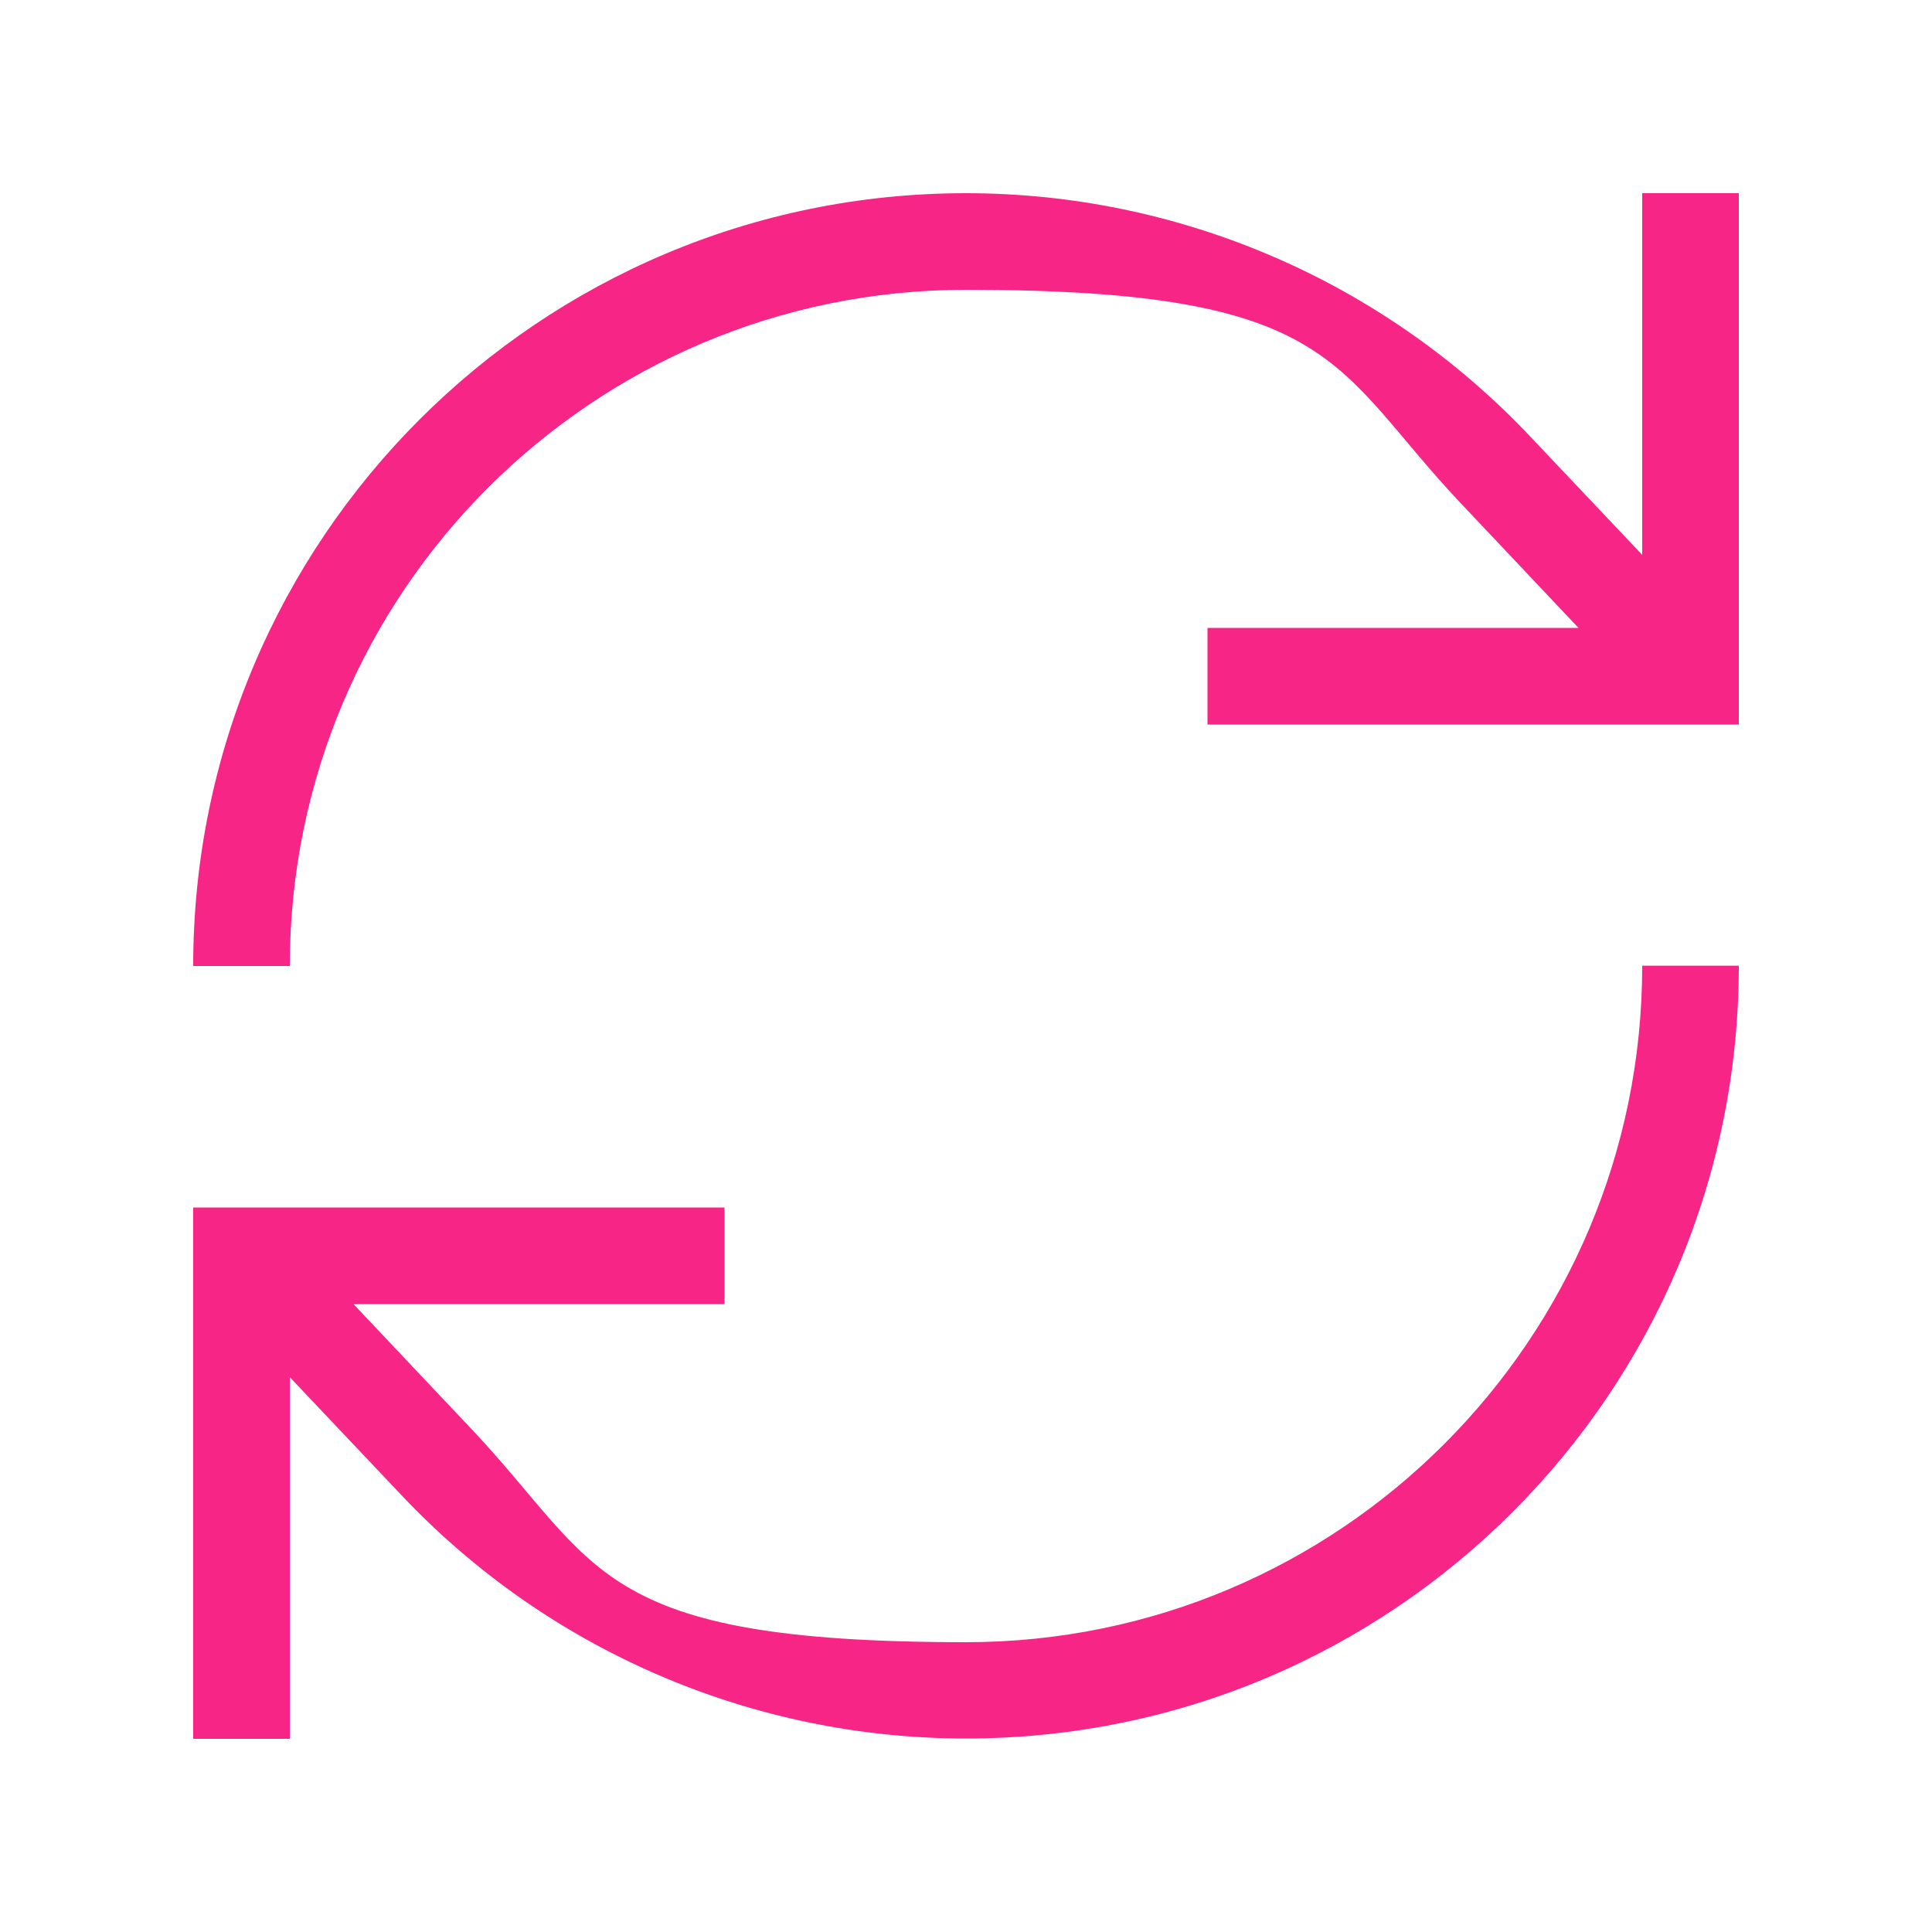 <?xml version="1.0" encoding="UTF-8"?>
<svg id="Layer_1" xmlns="http://www.w3.org/2000/svg" version="1.1" viewBox="0 0 640 640">
  <!-- Generator: Adobe Illustrator 30.1.0, SVG Export Plug-In . SVG Version: 2.1.1 Build 136)  -->
  <defs>
    <style>
      .st0 {
        fill: #f72585;
      }
    </style>
  </defs>
  <path class="st0" d="M96,320c0-123.7,100.3-224,224-224s121.2,25.5,163.8,70.6l39.1,41.4h-122.9v32h176V64h-32v119.8l-37-39.1c-48.6-51.5-116.2-80.7-187-80.7-141.4,0-256,114.6-256,256h32ZM544,320c0,123.7-100.3,224-224,224s-121.2-25.5-163.8-70.6l-39.1-41.4h122.9v-32H64v176h32v-119.8l37,39.1c48.6,51.5,116.3,80.6,187,80.6,141.4,0,256-114.6,256-256h-32Z"/>
</svg>